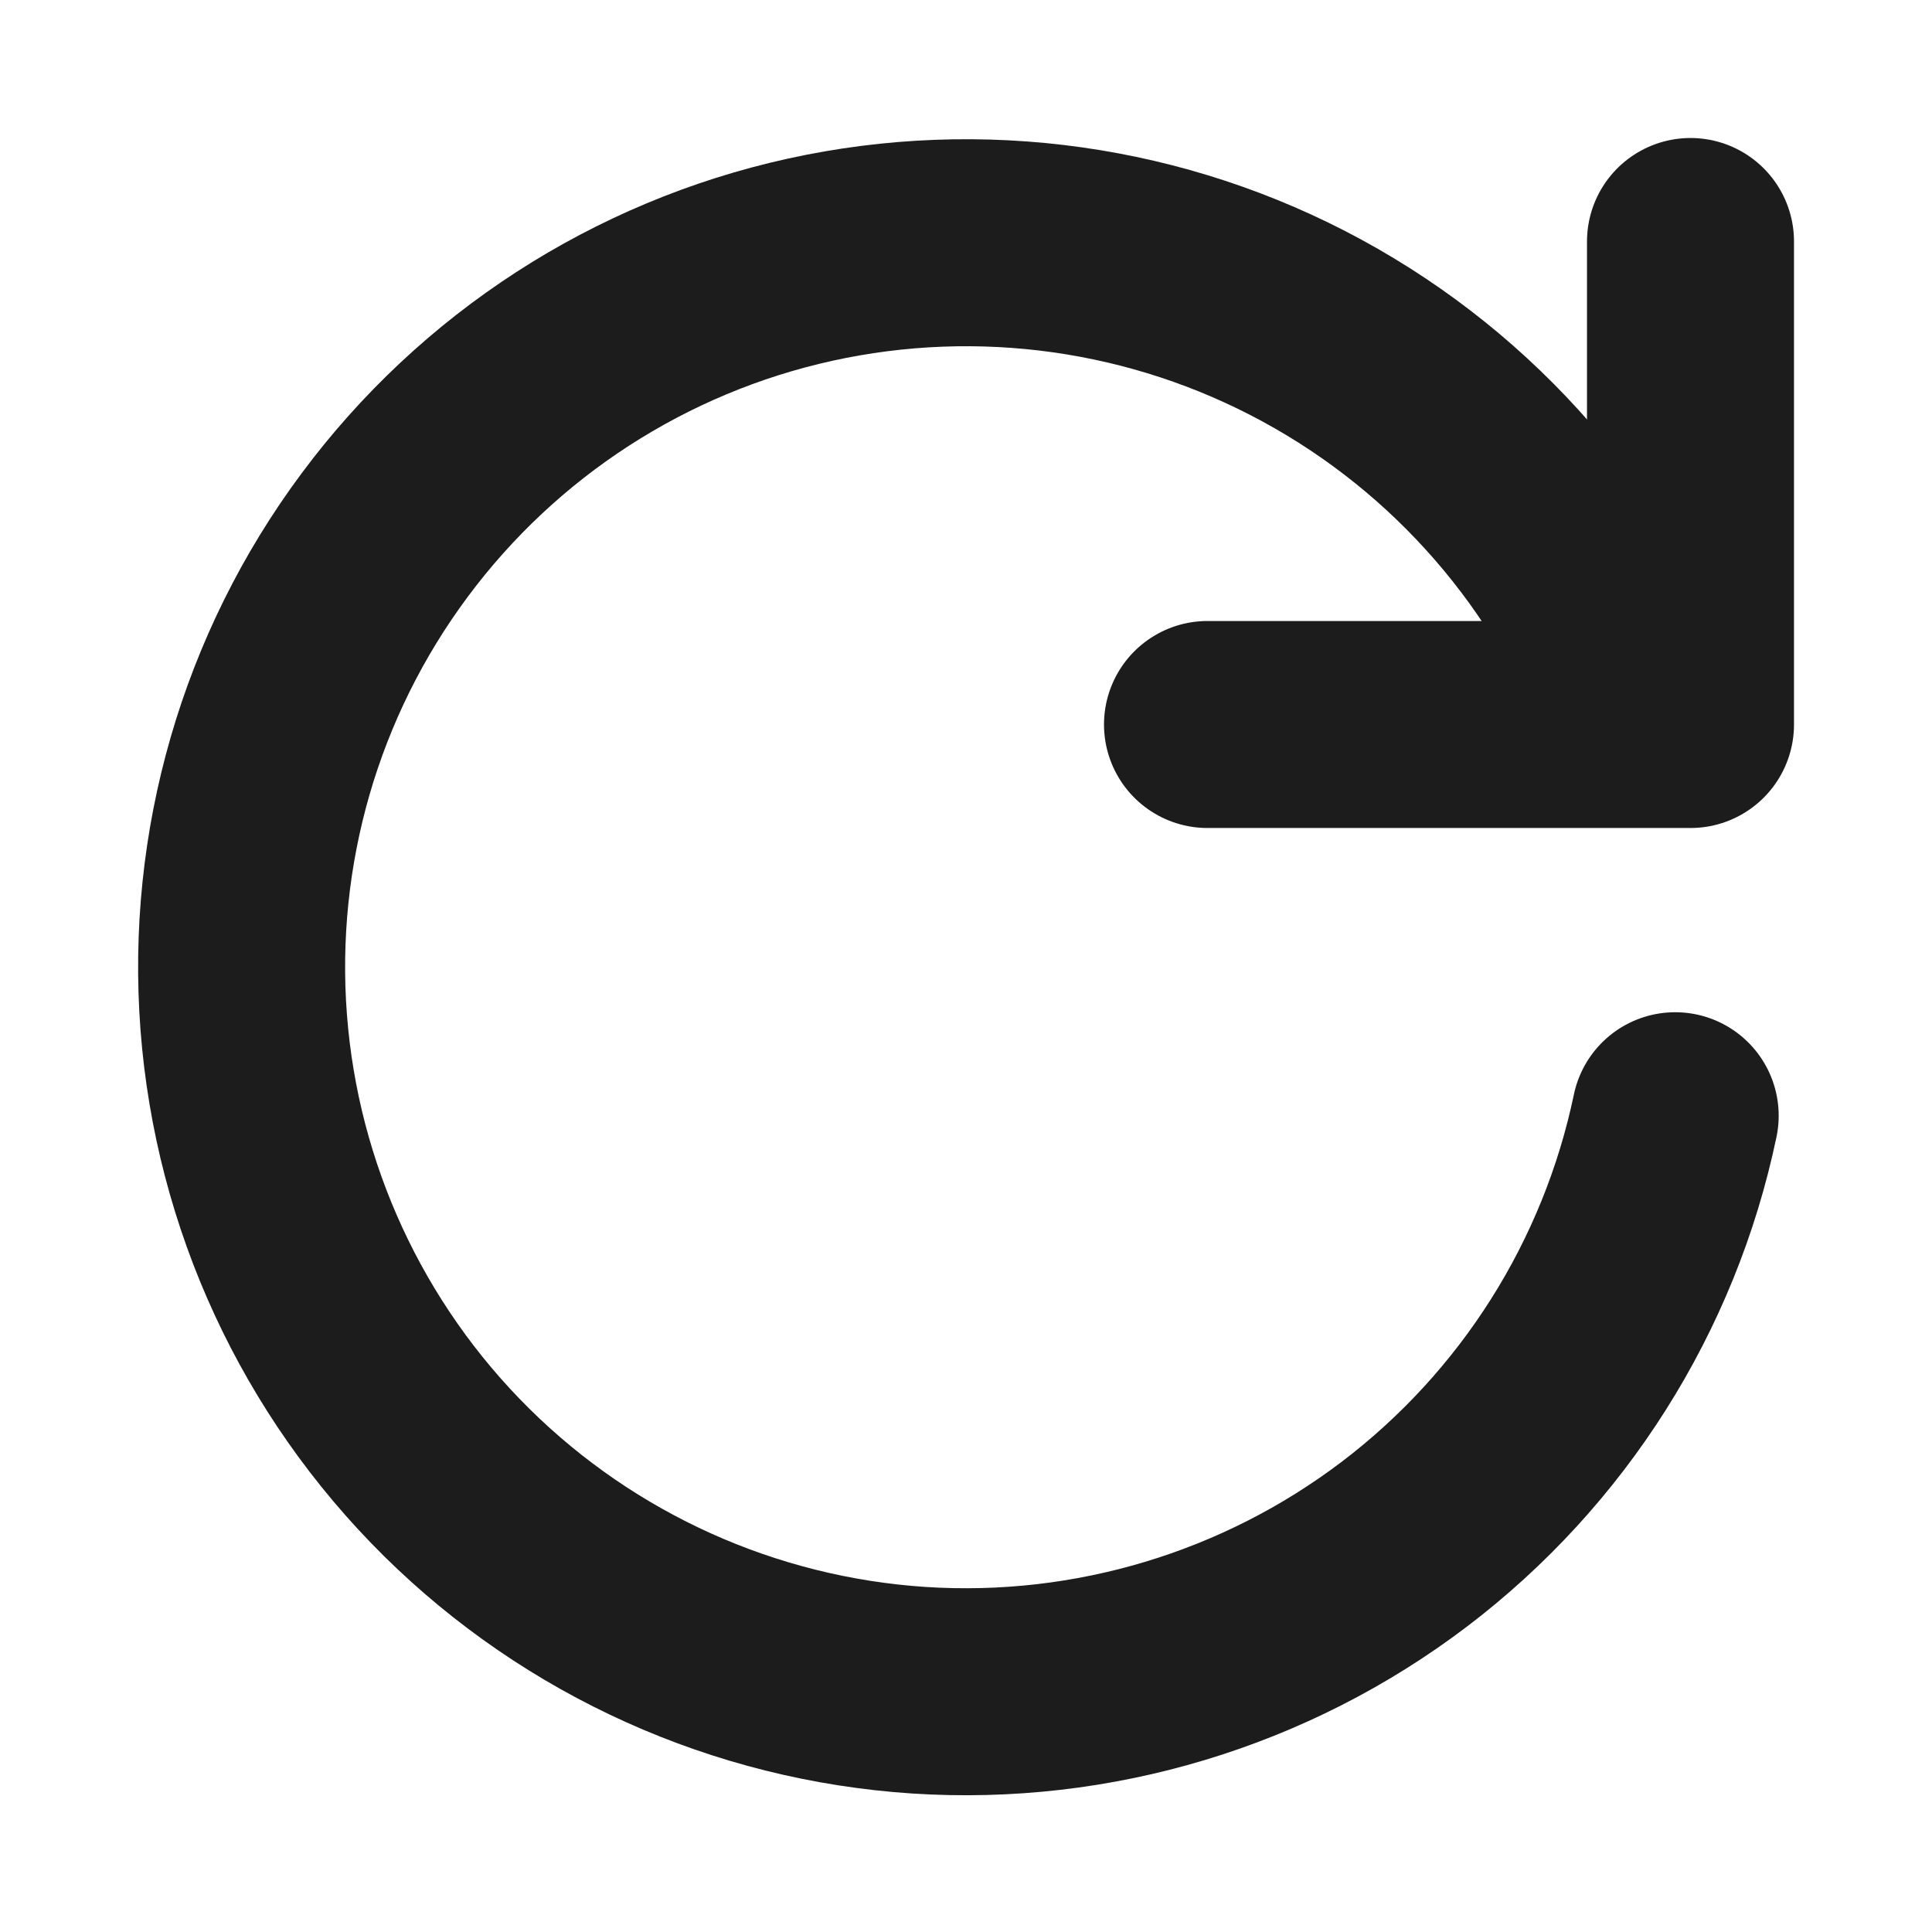 <svg width="14" height="14" viewBox="0 0 14 14" fill="none" xmlns="http://www.w3.org/2000/svg">
<path d="M8.75 5.25H12.25V1.75" stroke="#1C1C1C" stroke-width="1.5" stroke-linecap="round" stroke-linejoin="round"/>
<path d="M12.139 8.085C11.88 9.323 11.183 10.425 10.176 11.19C9.169 11.954 7.92 12.33 6.658 12.248C5.396 12.165 4.207 11.63 3.308 10.741C2.409 9.851 1.862 8.667 1.766 7.407C1.67 6.146 2.032 4.893 2.787 3.878C3.541 2.863 4.636 2.154 5.87 1.882C7.105 1.61 8.397 1.792 9.508 2.396C10.619 3 11.474 3.984 11.918 5.168" stroke="#1C1C1C" stroke-width="1.5" stroke-linecap="round" stroke-linejoin="round"/>
</svg>
